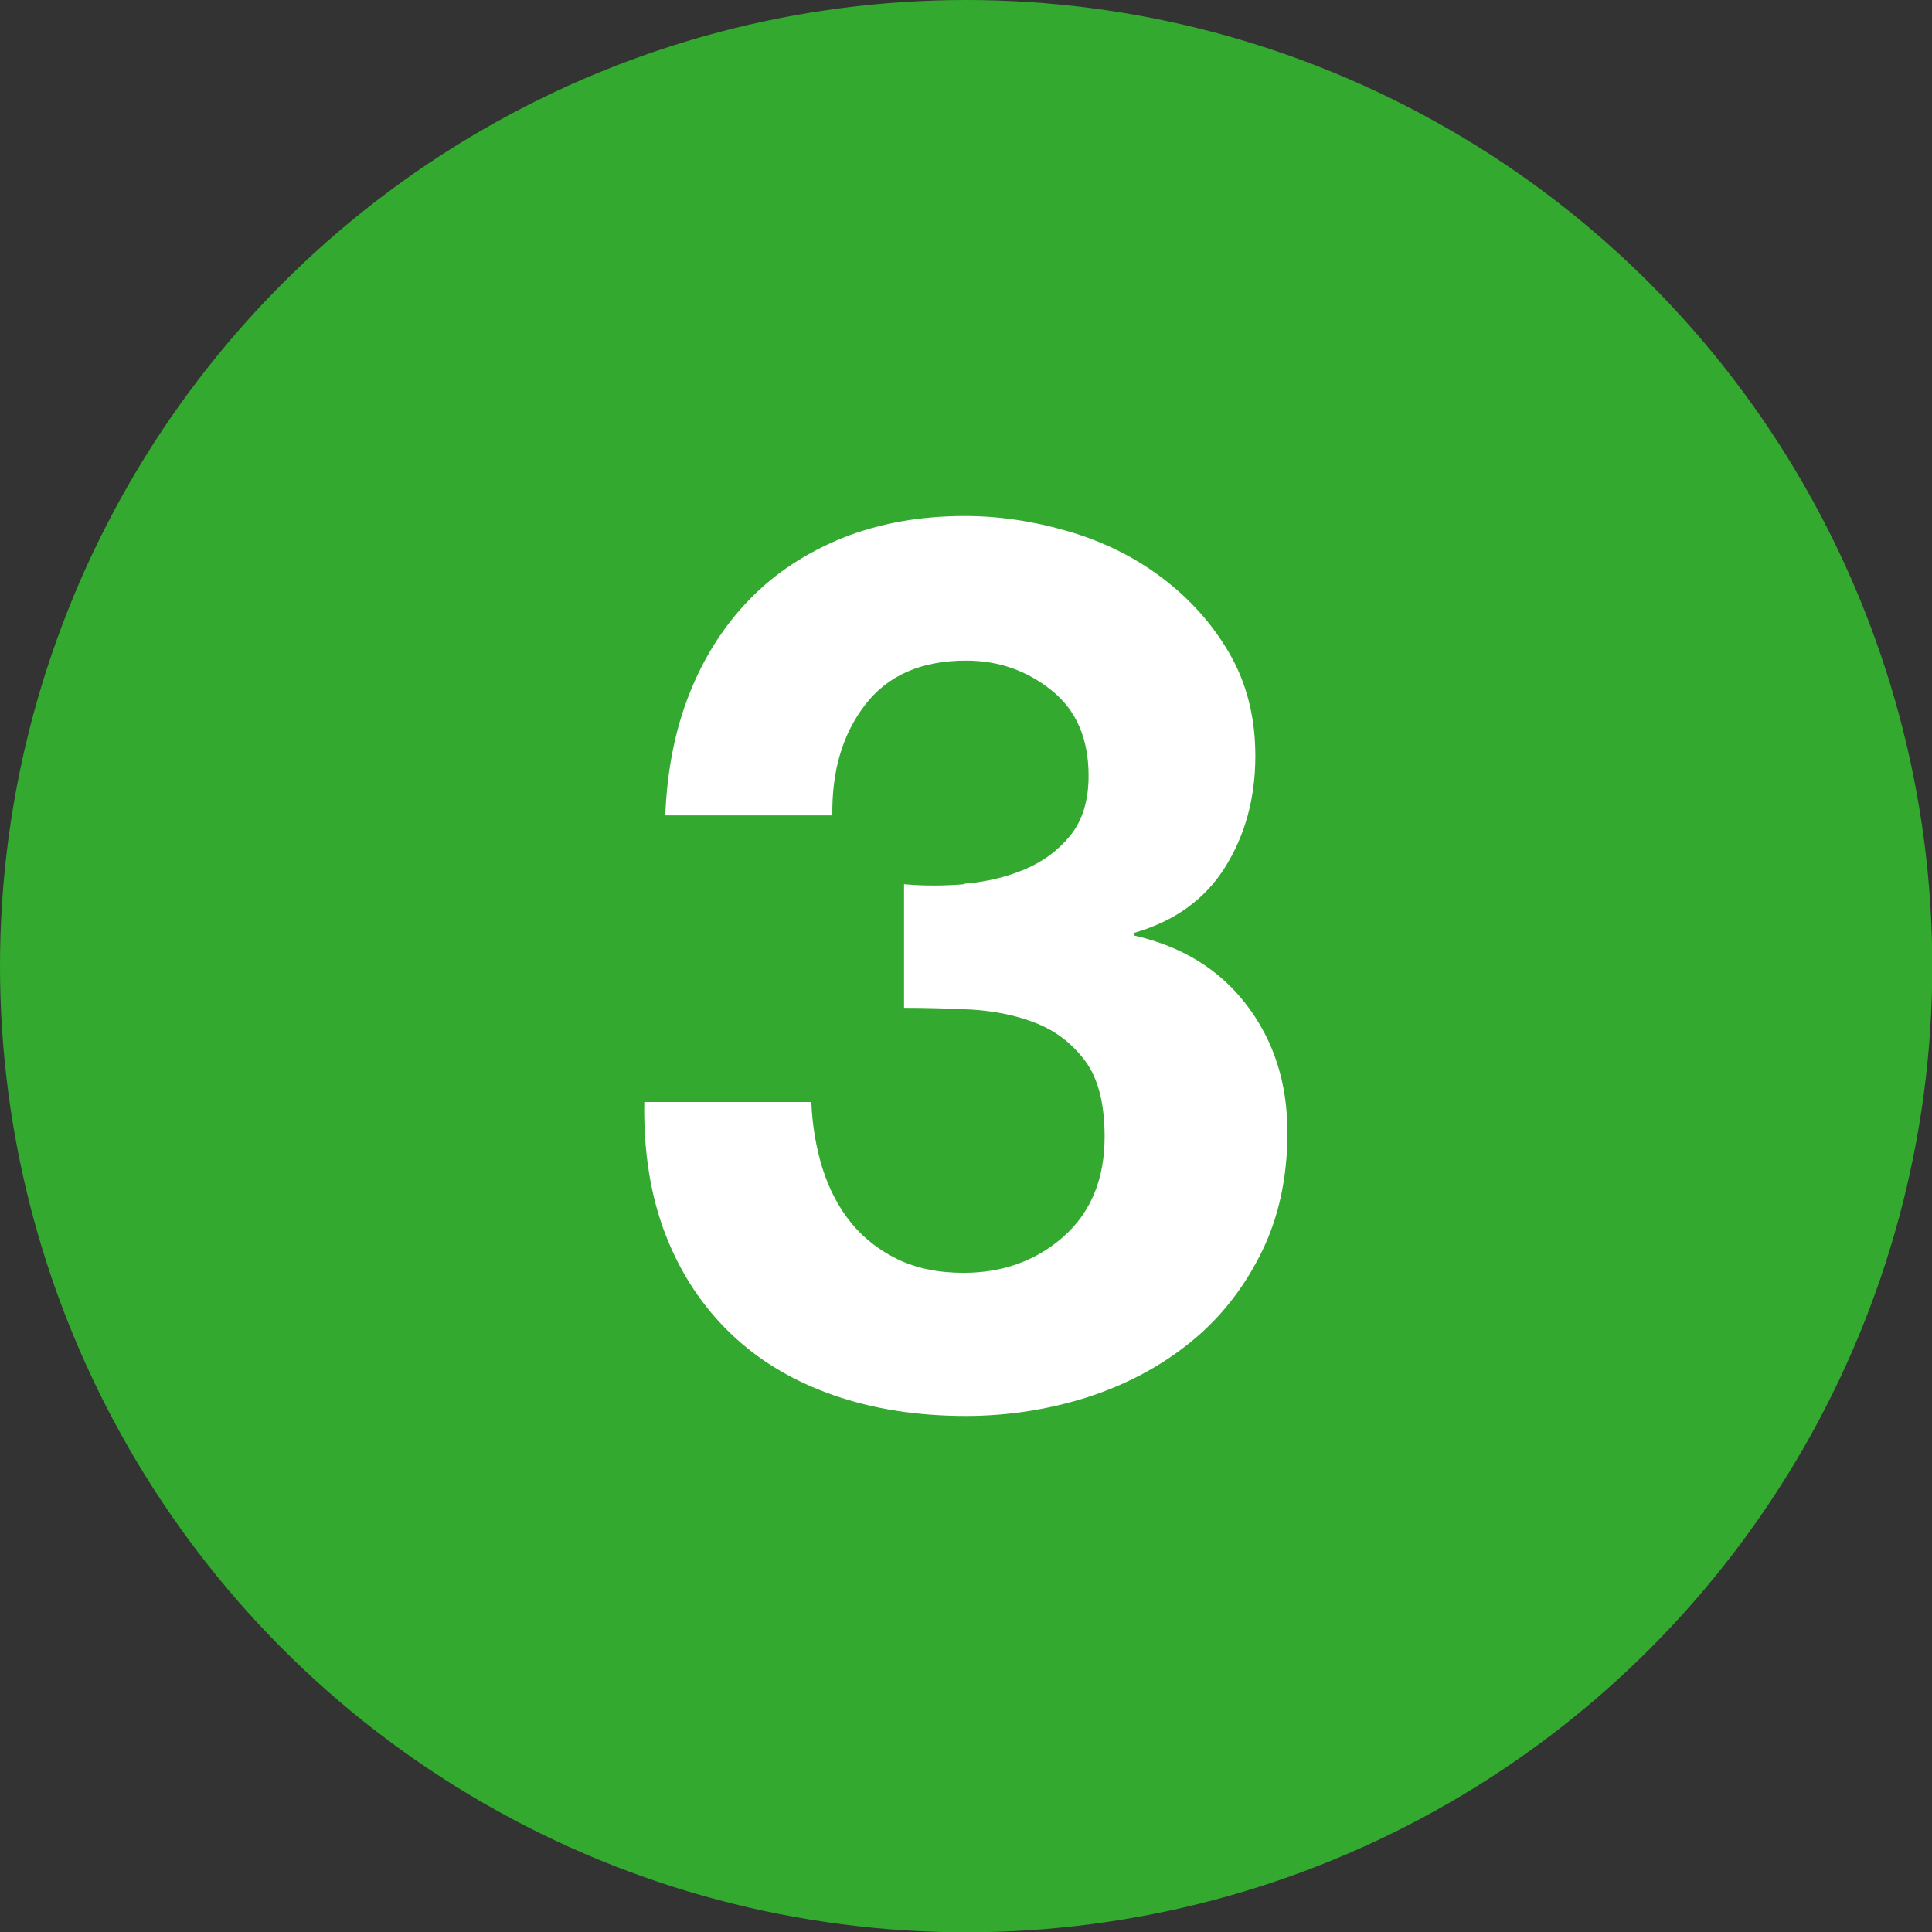 <?xml version="1.0" encoding="UTF-8"?>
<svg id="Layer_1" data-name="Layer 1" xmlns="http://www.w3.org/2000/svg" viewBox="0 0 66.27 66.27">
  <rect x="0" y="0" width="66.27" height="66.27" fill="#333333" stroke="none"/>
  <defs>
    <style>
      .cls-1 {
        fill: #fff;
      }

      .cls-2 {
        fill: #33a92f;
      }
    </style>
  </defs>
  <circle class="cls-2" cx="33.14" cy="33.14" r="33.14"/>
  <path class="cls-1" d="m33.09,30.31c.74-.06,1.42-.22,2.06-.49.64-.27,1.16-.66,1.57-1.17.41-.51.62-1.19.62-2.04,0-1.27-.42-2.25-1.27-2.93-.85-.68-1.82-1.02-2.93-1.02-1.53,0-2.68.5-3.46,1.51s-1.15,2.27-1.13,3.8h-5.73c.06-1.53.33-2.92.83-4.18s1.19-2.34,2.08-3.25,1.96-1.6,3.2-2.1c1.24-.49,2.63-.74,4.16-.74,1.19,0,2.38.18,3.57.53,1.19.35,2.26.88,3.2,1.59s1.72,1.57,2.31,2.59c.59,1.02.89,2.19.89,3.52,0,1.44-.35,2.72-1.04,3.82-.69,1.1-1.73,1.85-3.12,2.25v.09c1.64.37,2.93,1.16,3.86,2.38.93,1.22,1.4,2.67,1.4,4.37,0,1.56-.3,2.94-.91,4.16-.61,1.22-1.42,2.24-2.44,3.06-1.02.82-2.19,1.44-3.52,1.87-1.33.42-2.72.64-4.16.64-1.67,0-3.19-.24-4.56-.72-1.37-.48-2.54-1.18-3.5-2.1-.96-.92-1.71-2.04-2.23-3.37-.52-1.33-.77-2.86-.74-4.58h5.73c.03.79.16,1.55.38,2.27.23.72.55,1.34.98,1.87s.96.94,1.59,1.25c.64.31,1.39.47,2.27.47,1.36,0,2.5-.42,3.44-1.25.93-.83,1.4-1.97,1.4-3.42,0-1.13-.22-1.99-.66-2.59-.44-.59-1-1.03-1.68-1.3-.68-.27-1.42-.42-2.23-.47-.81-.04-1.58-.06-2.31-.06v-4.24c.65.06,1.34.06,2.08,0Z"/>
</svg>